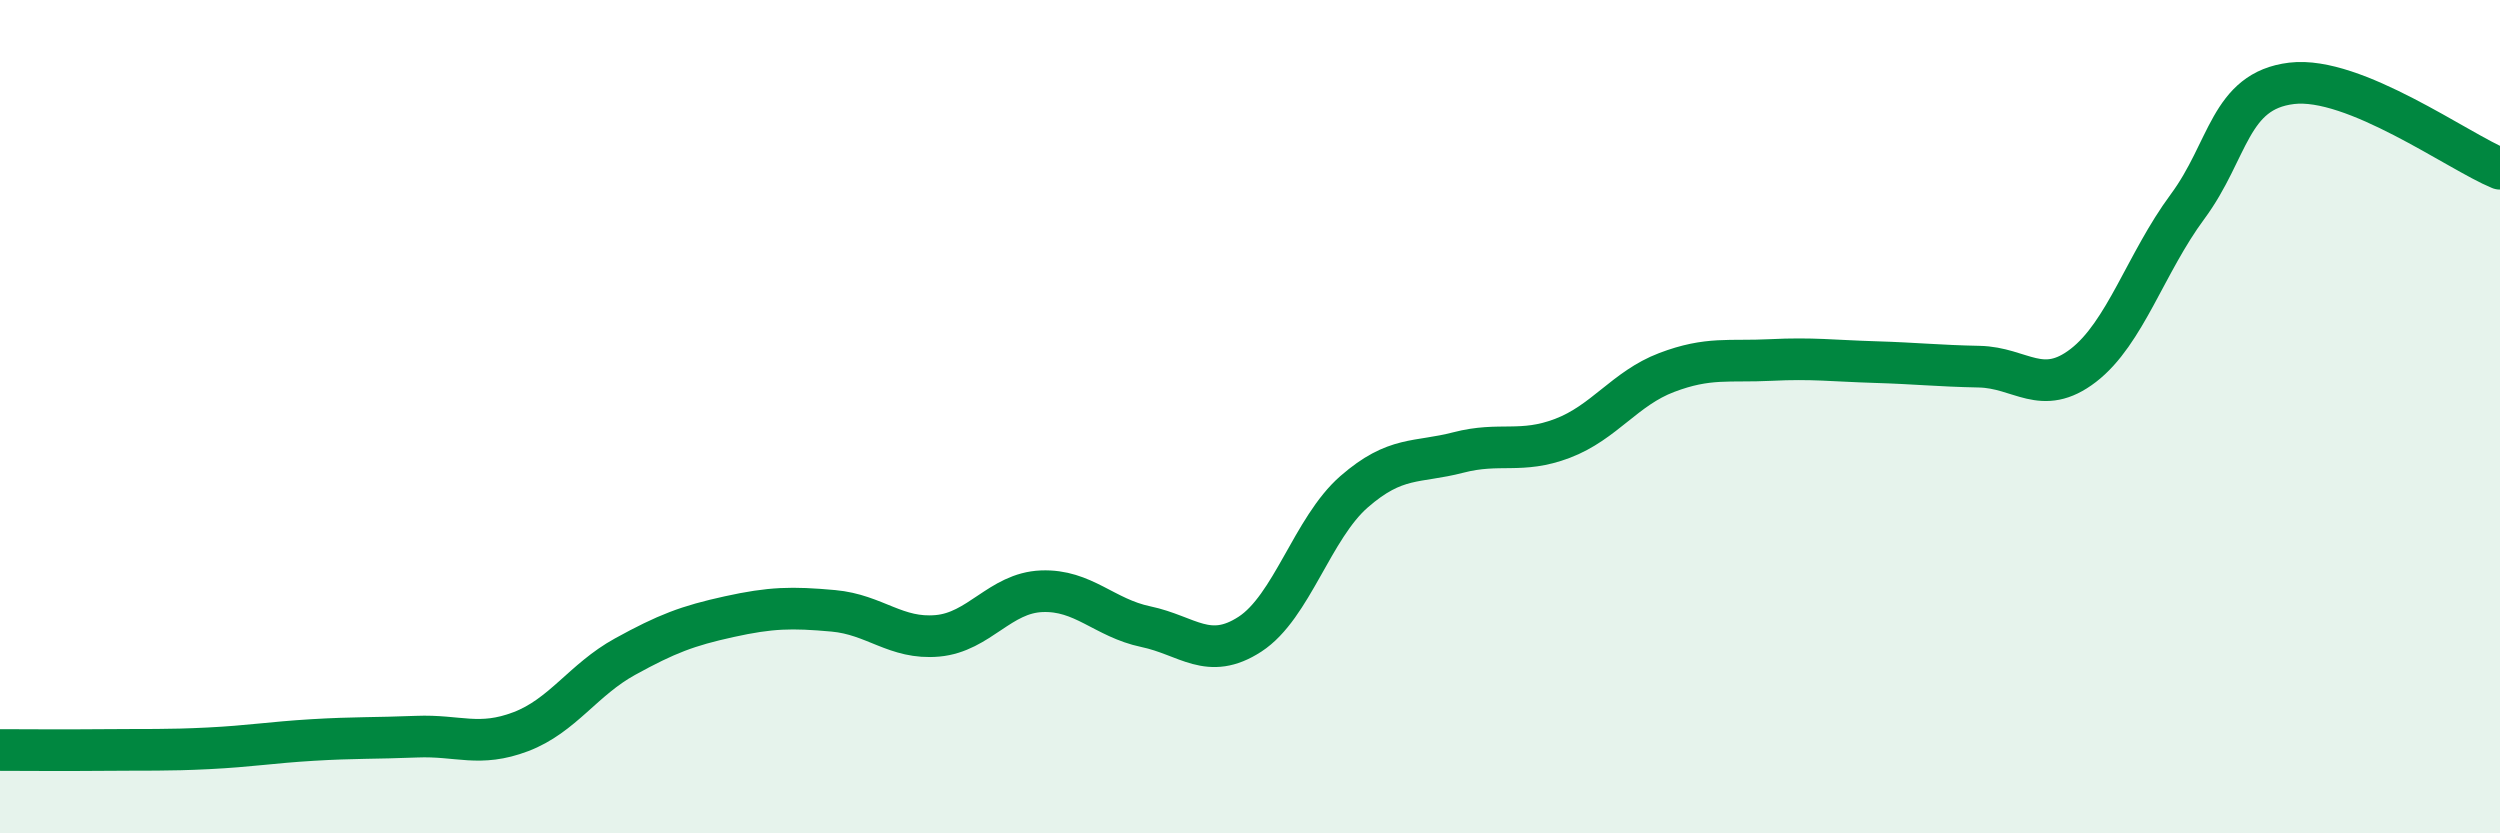 
    <svg width="60" height="20" viewBox="0 0 60 20" xmlns="http://www.w3.org/2000/svg">
      <path
        d="M 0,18 C 0.5,18 1.5,18.01 2.5,18 C 3.5,17.99 4,18.01 5,17.96 C 6,17.91 6.5,17.82 7.5,17.76 C 8.5,17.7 9,17.72 10,17.68 C 11,17.64 11.5,17.94 12.5,17.56 C 13.5,17.18 14,16.31 15,15.76 C 16,15.21 16.5,15.02 17.5,14.8 C 18.5,14.58 19,14.57 20,14.66 C 21,14.75 21.5,15.35 22.5,15.26 C 23.5,15.17 24,14.23 25,14.19 C 26,14.15 26.5,14.83 27.5,15.04 C 28.5,15.25 29,15.87 30,15.22 C 31,14.57 31.5,12.67 32.5,11.8 C 33.5,10.93 34,11.12 35,10.86 C 36,10.6 36.5,10.9 37.5,10.52 C 38.5,10.14 39,9.32 40,8.94 C 41,8.56 41.5,8.69 42.5,8.64 C 43.5,8.59 44,8.66 45,8.69 C 46,8.72 46.5,8.78 47.5,8.8 C 48.5,8.82 49,9.54 50,8.77 C 51,8 51.5,6.31 52.5,4.96 C 53.5,3.61 53.5,2.18 55,2 C 56.5,1.82 59,3.64 60,4.05L60 20L0 20Z"
        fill="#008740"
        opacity="0.1"
        stroke-linecap="round"
        stroke-linejoin="round"
      />
      <path
        d="M 0,18 C 0.5,18 1.5,18.01 2.5,18 C 3.5,17.99 4,18.01 5,17.96 C 6,17.91 6.5,17.82 7.5,17.76 C 8.5,17.7 9,17.72 10,17.68 C 11,17.64 11.5,17.94 12.5,17.56 C 13.5,17.18 14,16.31 15,15.76 C 16,15.21 16.5,15.02 17.5,14.8 C 18.5,14.58 19,14.57 20,14.66 C 21,14.75 21.5,15.35 22.5,15.26 C 23.5,15.17 24,14.23 25,14.19 C 26,14.15 26.5,14.83 27.5,15.04 C 28.5,15.25 29,15.87 30,15.22 C 31,14.57 31.5,12.67 32.5,11.8 C 33.5,10.93 34,11.12 35,10.86 C 36,10.6 36.5,10.9 37.5,10.52 C 38.5,10.14 39,9.32 40,8.94 C 41,8.56 41.5,8.69 42.5,8.64 C 43.5,8.59 44,8.66 45,8.69 C 46,8.72 46.5,8.78 47.5,8.8 C 48.5,8.82 49,9.54 50,8.77 C 51,8 51.5,6.31 52.5,4.96 C 53.5,3.61 53.5,2.18 55,2 C 56.5,1.82 59,3.64 60,4.05"
        stroke="#008740"
        stroke-width="1"
        fill="none"
        stroke-linecap="round"
        stroke-linejoin="round"
      />
    </svg>
  